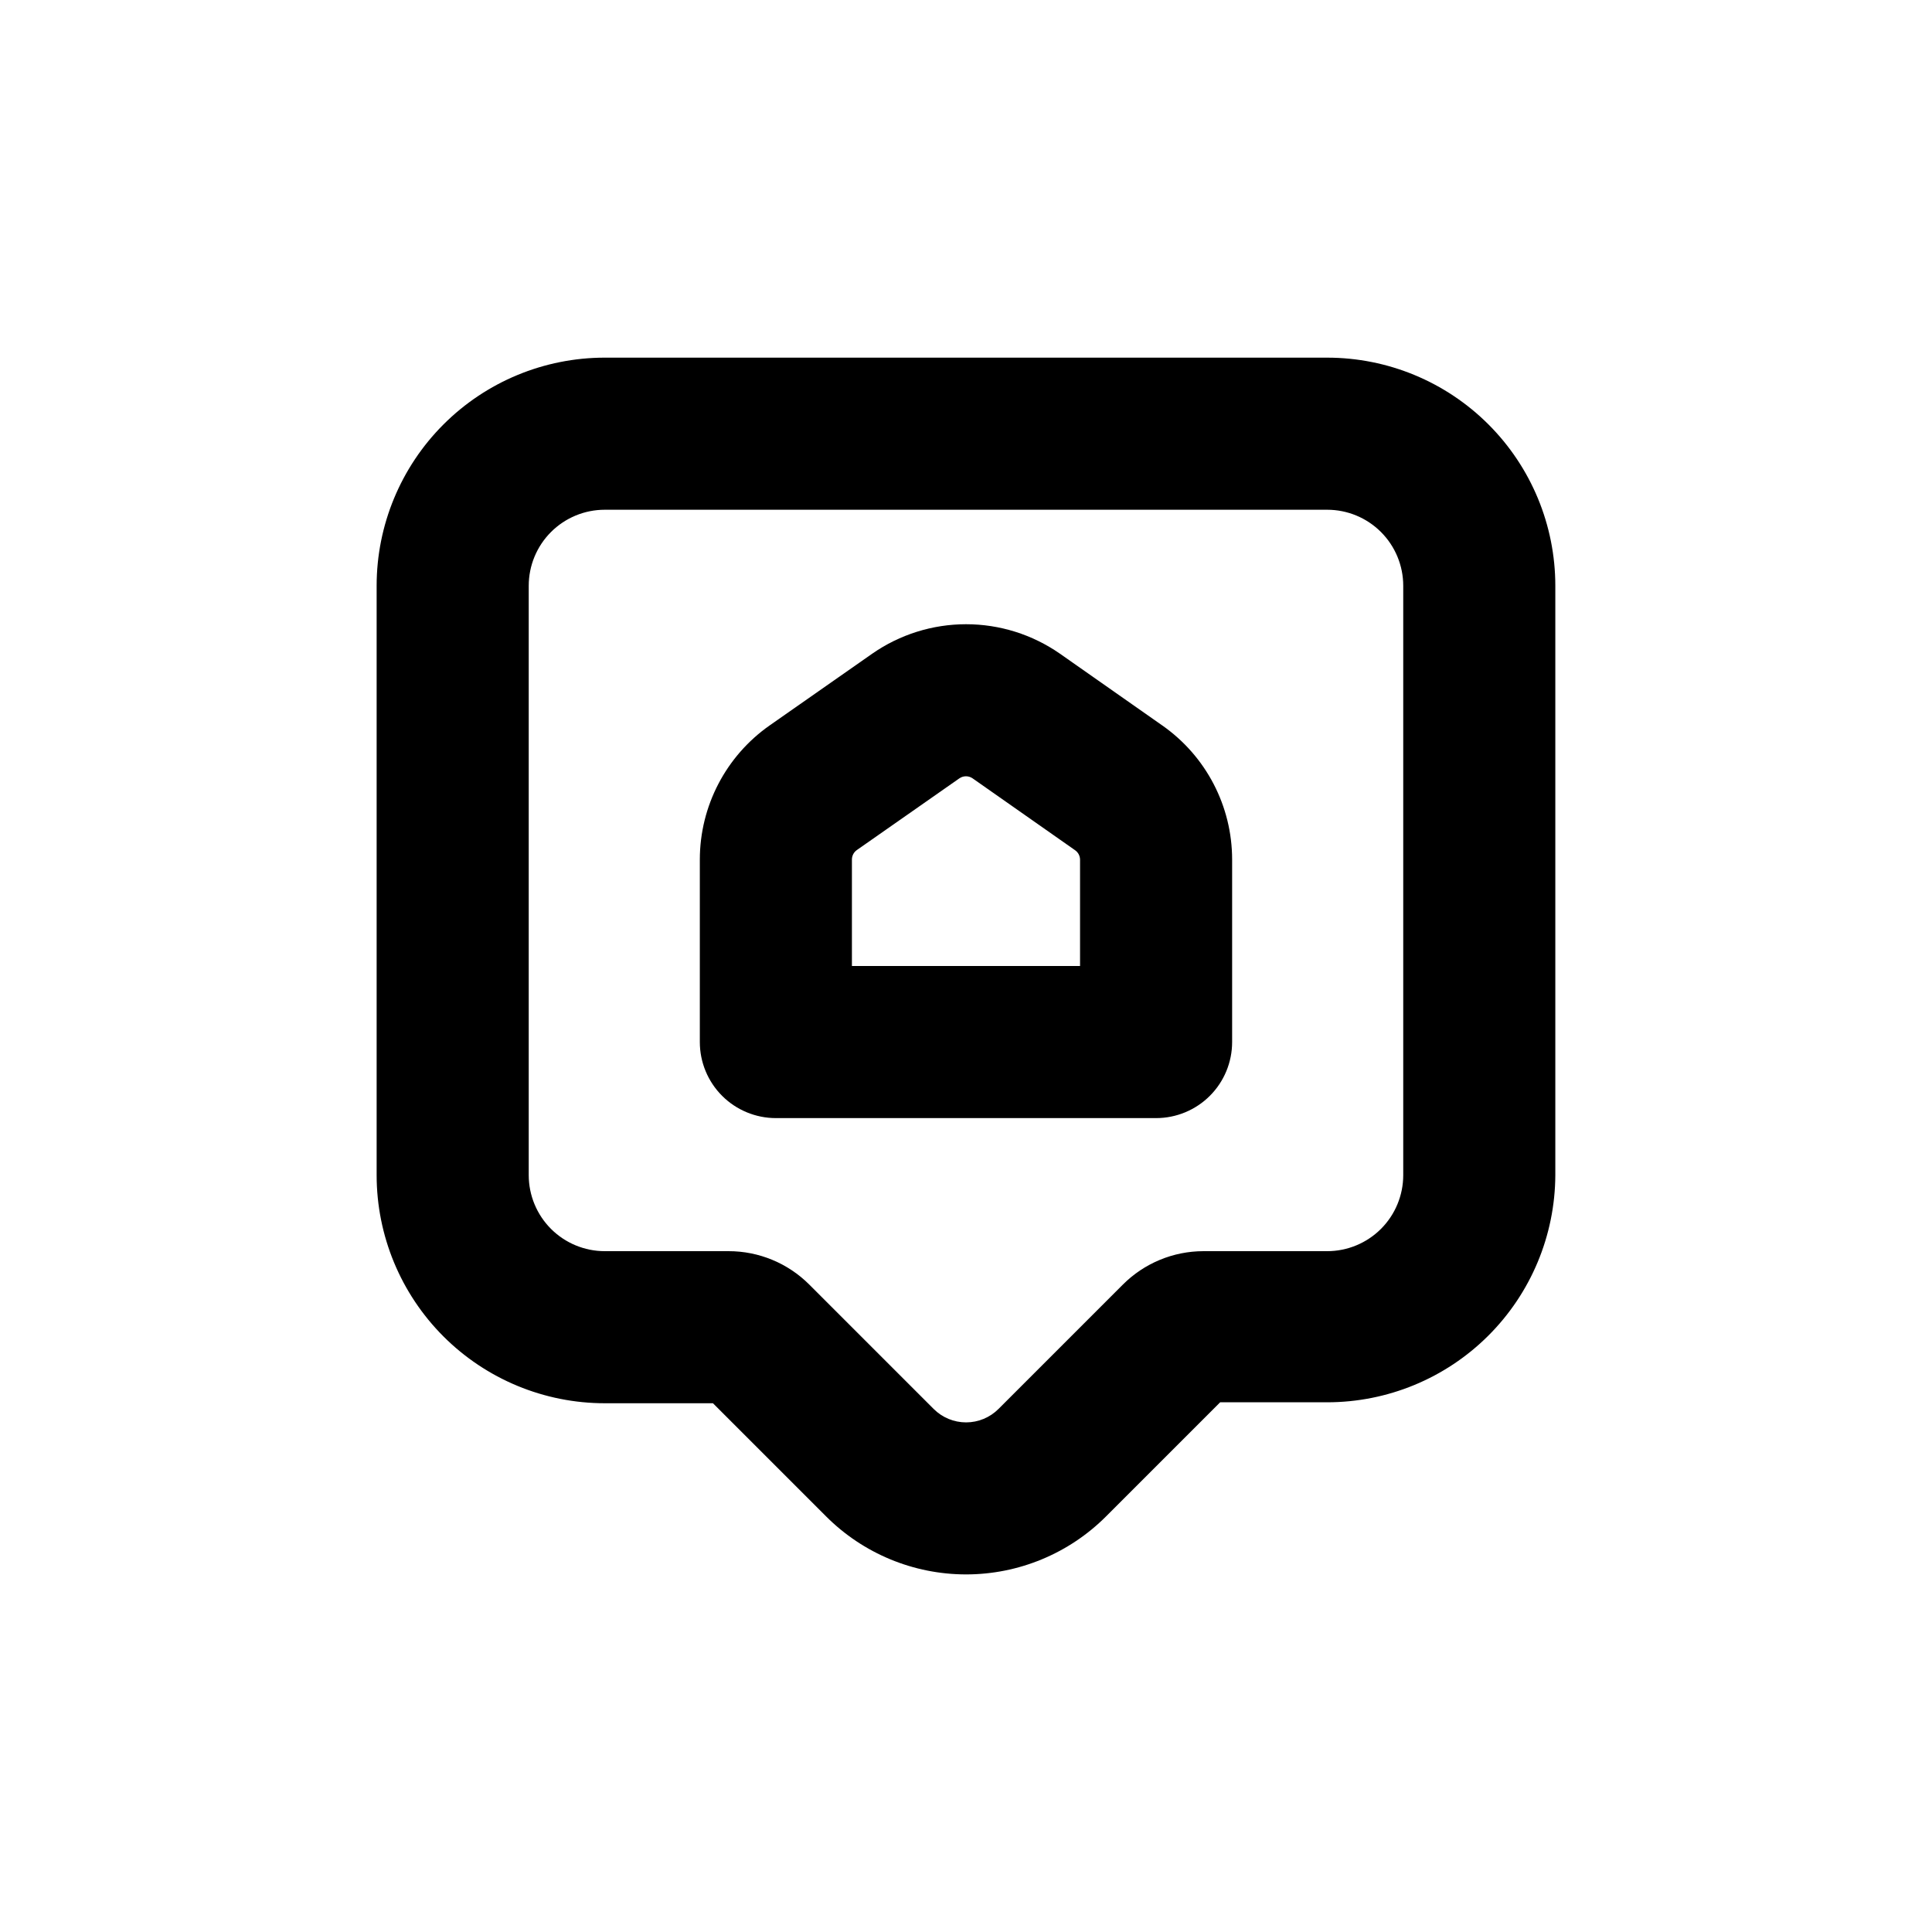 <?xml version="1.0" encoding="UTF-8"?>
<!-- Uploaded to: ICON Repo, www.iconrepo.com, Generator: ICON Repo Mixer Tools -->
<svg fill="#000000" width="800px" height="800px" version="1.1" viewBox="144 144 512 512" xmlns="http://www.w3.org/2000/svg">
 <g>
  <path d="m495.72 238.78h-191.45c-16.031 0-31.41 6.367-42.75 17.707-11.336 11.336-17.707 26.715-17.707 42.75v156.18c0 16.035 6.371 31.41 17.707 42.75 11.34 11.336 26.719 17.707 42.75 17.707h28.668l29.977 29.977c9.836 9.848 23.188 15.383 37.105 15.383 13.918 0 27.27-5.535 37.105-15.383l30.23-30.23h28.363c15.992 0 31.328-6.332 42.66-17.617 11.332-11.281 17.73-26.598 17.797-42.586v-156.18c0-16.035-6.371-31.414-17.707-42.75-11.34-11.34-26.715-17.707-42.75-17.707zm20.152 216.64c0 5.344-2.125 10.469-5.902 14.25-3.781 3.777-8.906 5.902-14.25 5.902h-32.797c-8.016 0.008-15.699 3.195-21.363 8.867l-32.949 32.949c-2.277 2.277-5.367 3.559-8.59 3.559-3.223 0-6.312-1.281-8.59-3.559l-32.949-32.949c-5.676-5.684-13.379-8.875-21.41-8.867h-32.801c-5.344 0-10.469-2.125-14.25-5.902-3.777-3.781-5.902-8.906-5.902-14.25v-156.18c0-5.348 2.125-10.473 5.902-14.25 3.781-3.781 8.906-5.902 14.25-5.902h191.45c5.344 0 10.469 2.121 14.25 5.902 3.777 3.777 5.902 8.902 5.902 14.25z"/>
  <path d="m452.04 336.27-27.156-19.043c-7.297-5.078-15.973-7.801-24.863-7.801-8.891 0-17.566 2.723-24.863 7.801l-27.156 18.992c-11.613 8.121-18.531 21.398-18.539 35.57v48.367c0 5.344 2.125 10.469 5.902 14.25 3.781 3.777 8.906 5.902 14.25 5.902h100.76c5.344 0 10.473-2.125 14.25-5.902 3.781-3.781 5.902-8.906 5.902-14.25v-48.367c-0.004-14.145-6.902-27.402-18.488-35.52zm-21.816 63.734h-60.457v-28.215c0-1.004 0.488-1.945 1.309-2.519l27.156-18.992c1.059-0.742 2.469-0.742 3.527 0l27.156 19.043c0.82 0.574 1.309 1.516 1.309 2.519z"/>
 </g>
</svg>
